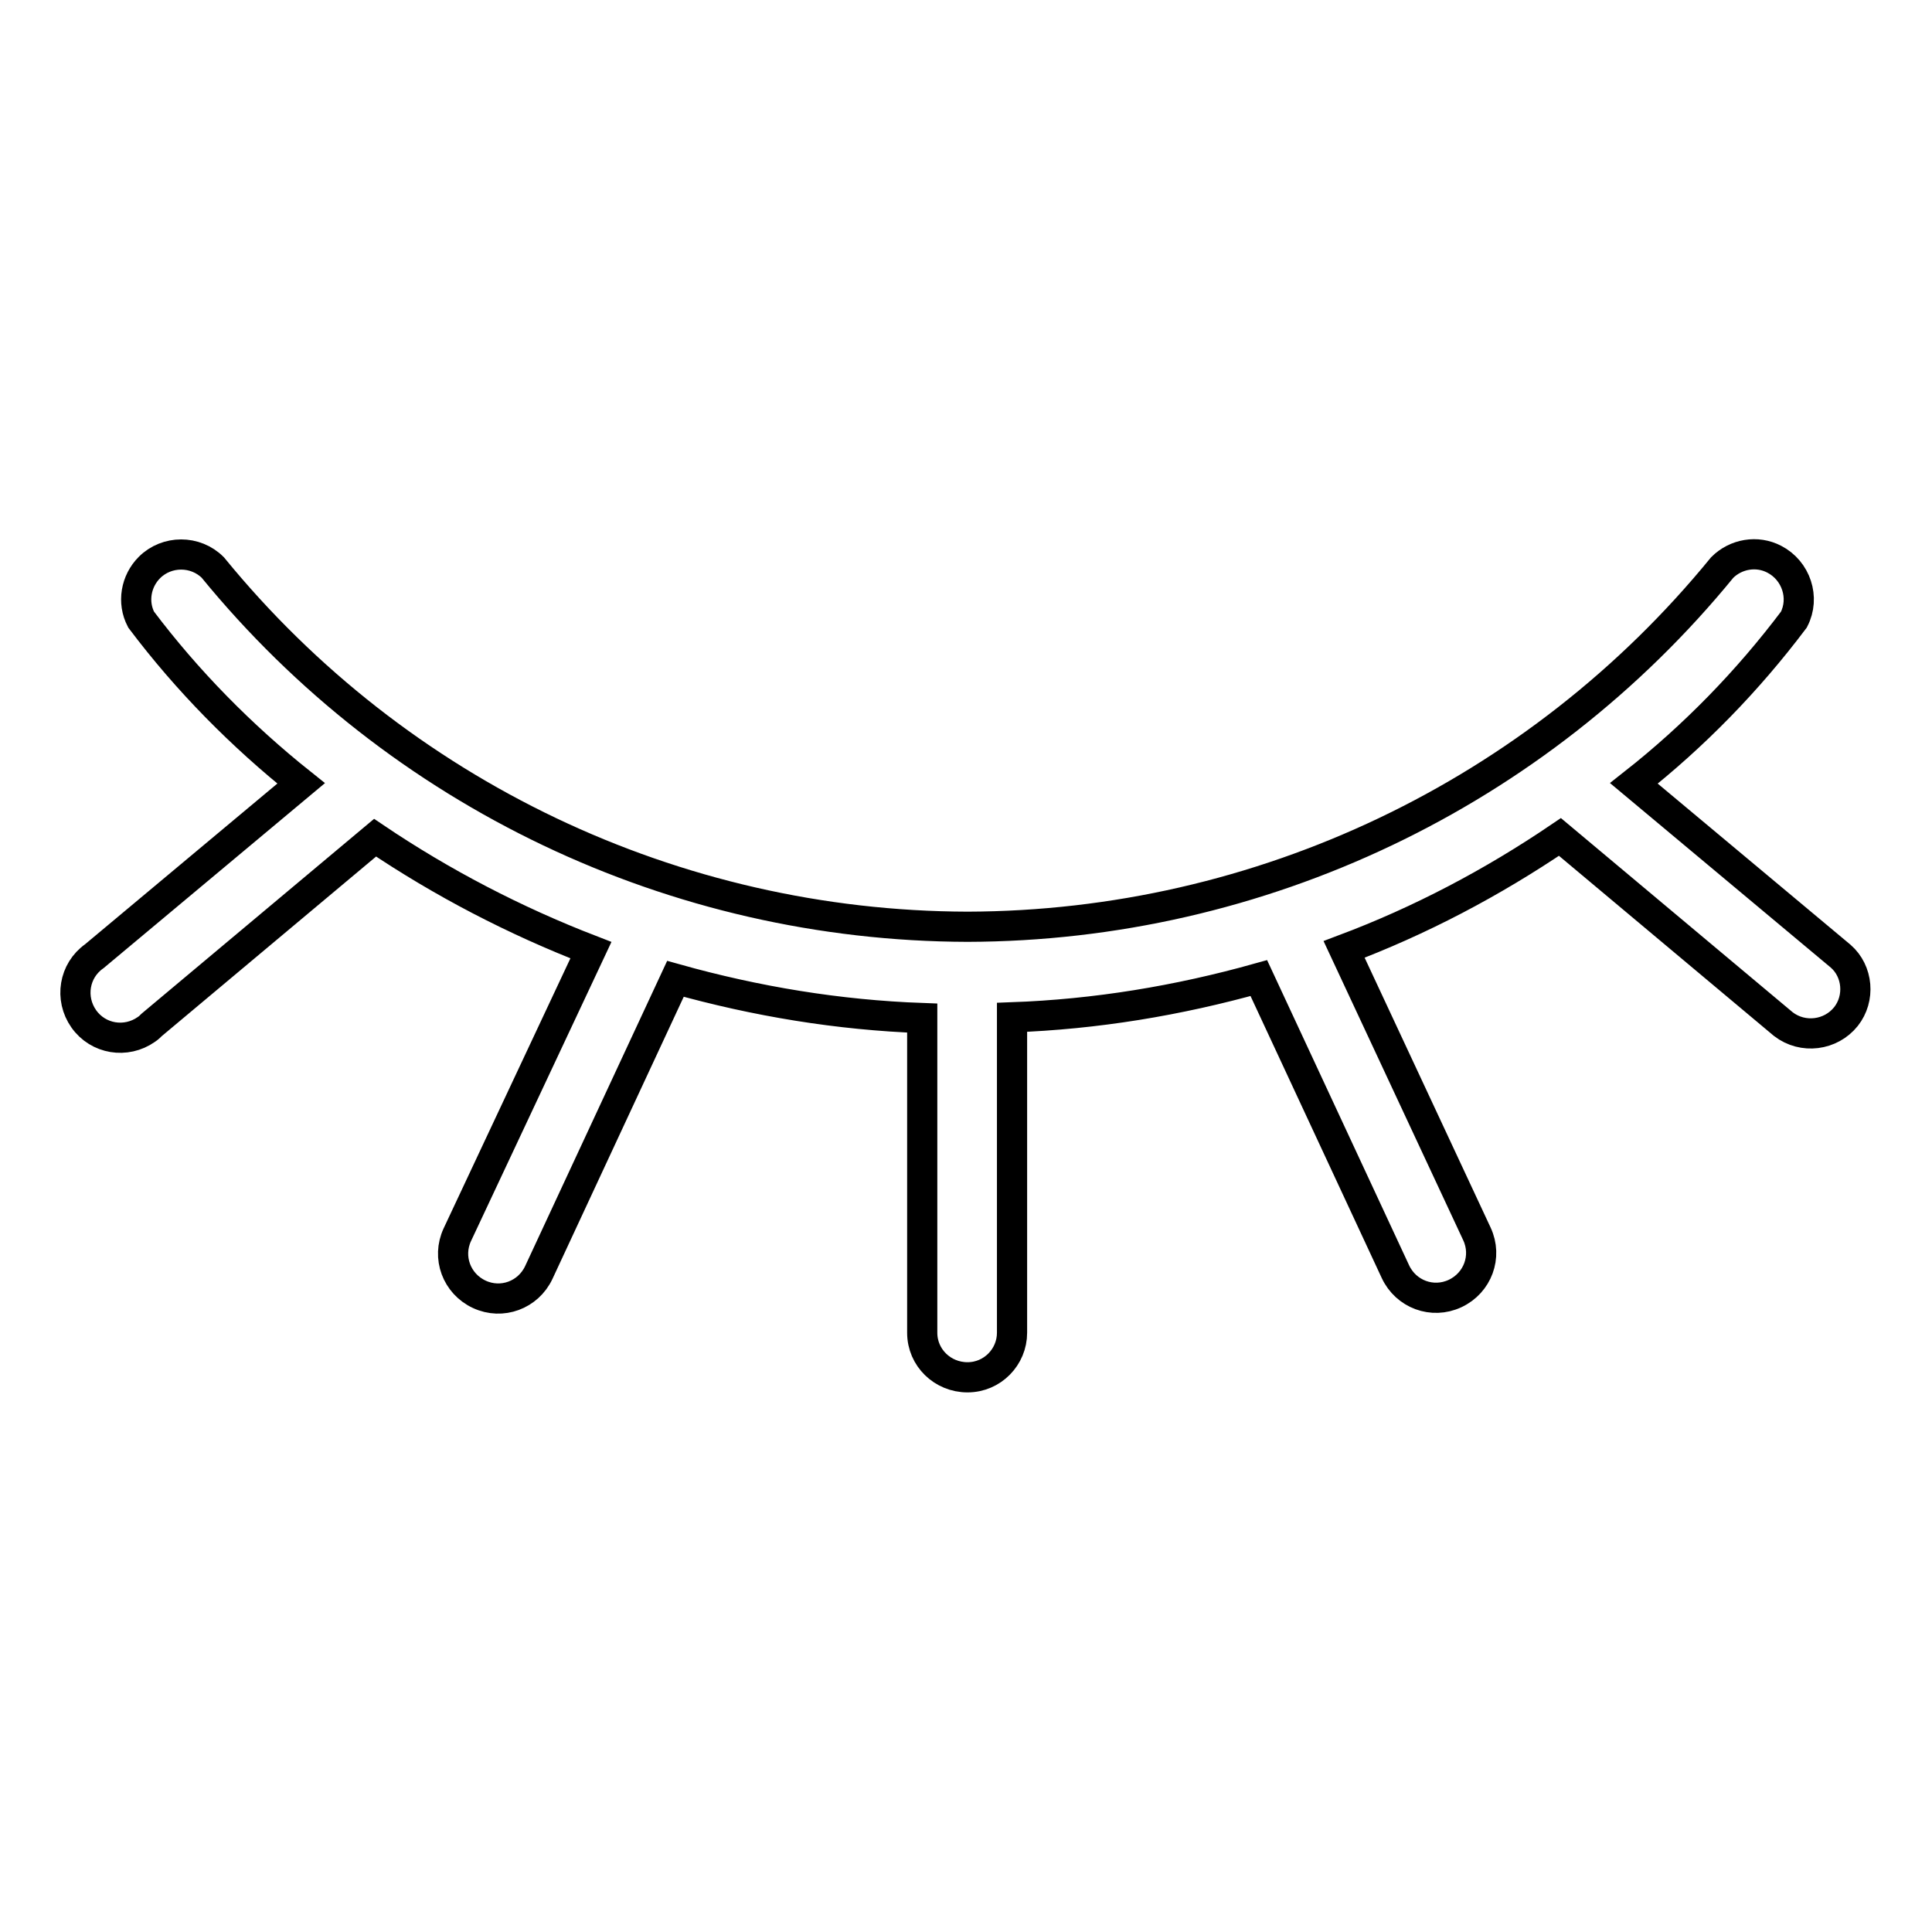 <?xml version="1.0" encoding="utf-8"?>
<!-- Svg Vector Icons : http://www.onlinewebfonts.com/icon -->
<!DOCTYPE svg PUBLIC "-//W3C//DTD SVG 1.1//EN" "http://www.w3.org/Graphics/SVG/1.1/DTD/svg11.dtd">
<svg version="1.1" xmlns="http://www.w3.org/2000/svg" xmlns:xlink="http://www.w3.org/1999/xlink" x="0px" y="0px" viewBox="0 0 256 256" enable-background="new 0 0 256 256" xml:space="preserve">
<g> <path stroke-width="4" fill-opacity="0" stroke="#000000"  d="M243.9,126.7l-27.4-22.9c8-6.3,15.1-13.6,21.2-21.7c1.5-2.9,0.3-6.5-2.6-8c-2.3-1.2-5.1-0.7-6.9,1.1 c-24.5,30-61.2,47.5-100,47.6c-38.8-0.1-75.5-17.6-100-47.6c-2.3-2.3-6.1-2.3-8.4,0c-1.8,1.8-2.3,4.6-1.1,6.9 c6.1,8.1,13.3,15.4,21.2,21.7l-27.4,22.9c-2.7,1.9-3.3,5.6-1.4,8.3c1.9,2.7,5.6,3.3,8.3,1.4c0.3-0.2,0.5-0.4,0.7-0.6l29.6-24.8 c8.9,6,18.5,11,28.6,14.9l-17.7,37.7c-1.4,3-0.1,6.5,2.9,7.9c3,1.4,6.5,0.1,7.9-2.9l18.1-38.9c10.7,3,21.6,4.8,32.7,5.2v41.7 c0,3.3,2.7,5.9,6,5.9c3.3,0,5.9-2.7,5.9-5.9v-41.8c11.1-0.4,22-2.2,32.7-5.2l18.1,38.9c1.4,3,4.9,4.3,7.9,2.9 c3-1.4,4.3-4.9,2.9-7.9l-17.6-37.7c10.1-3.8,19.6-8.8,28.6-14.9l29.6,24.8c2.6,2,6.3,1.5,8.3-1c1.9-2.4,1.6-6-0.7-8L243.9,126.7z" /></g>
</svg>